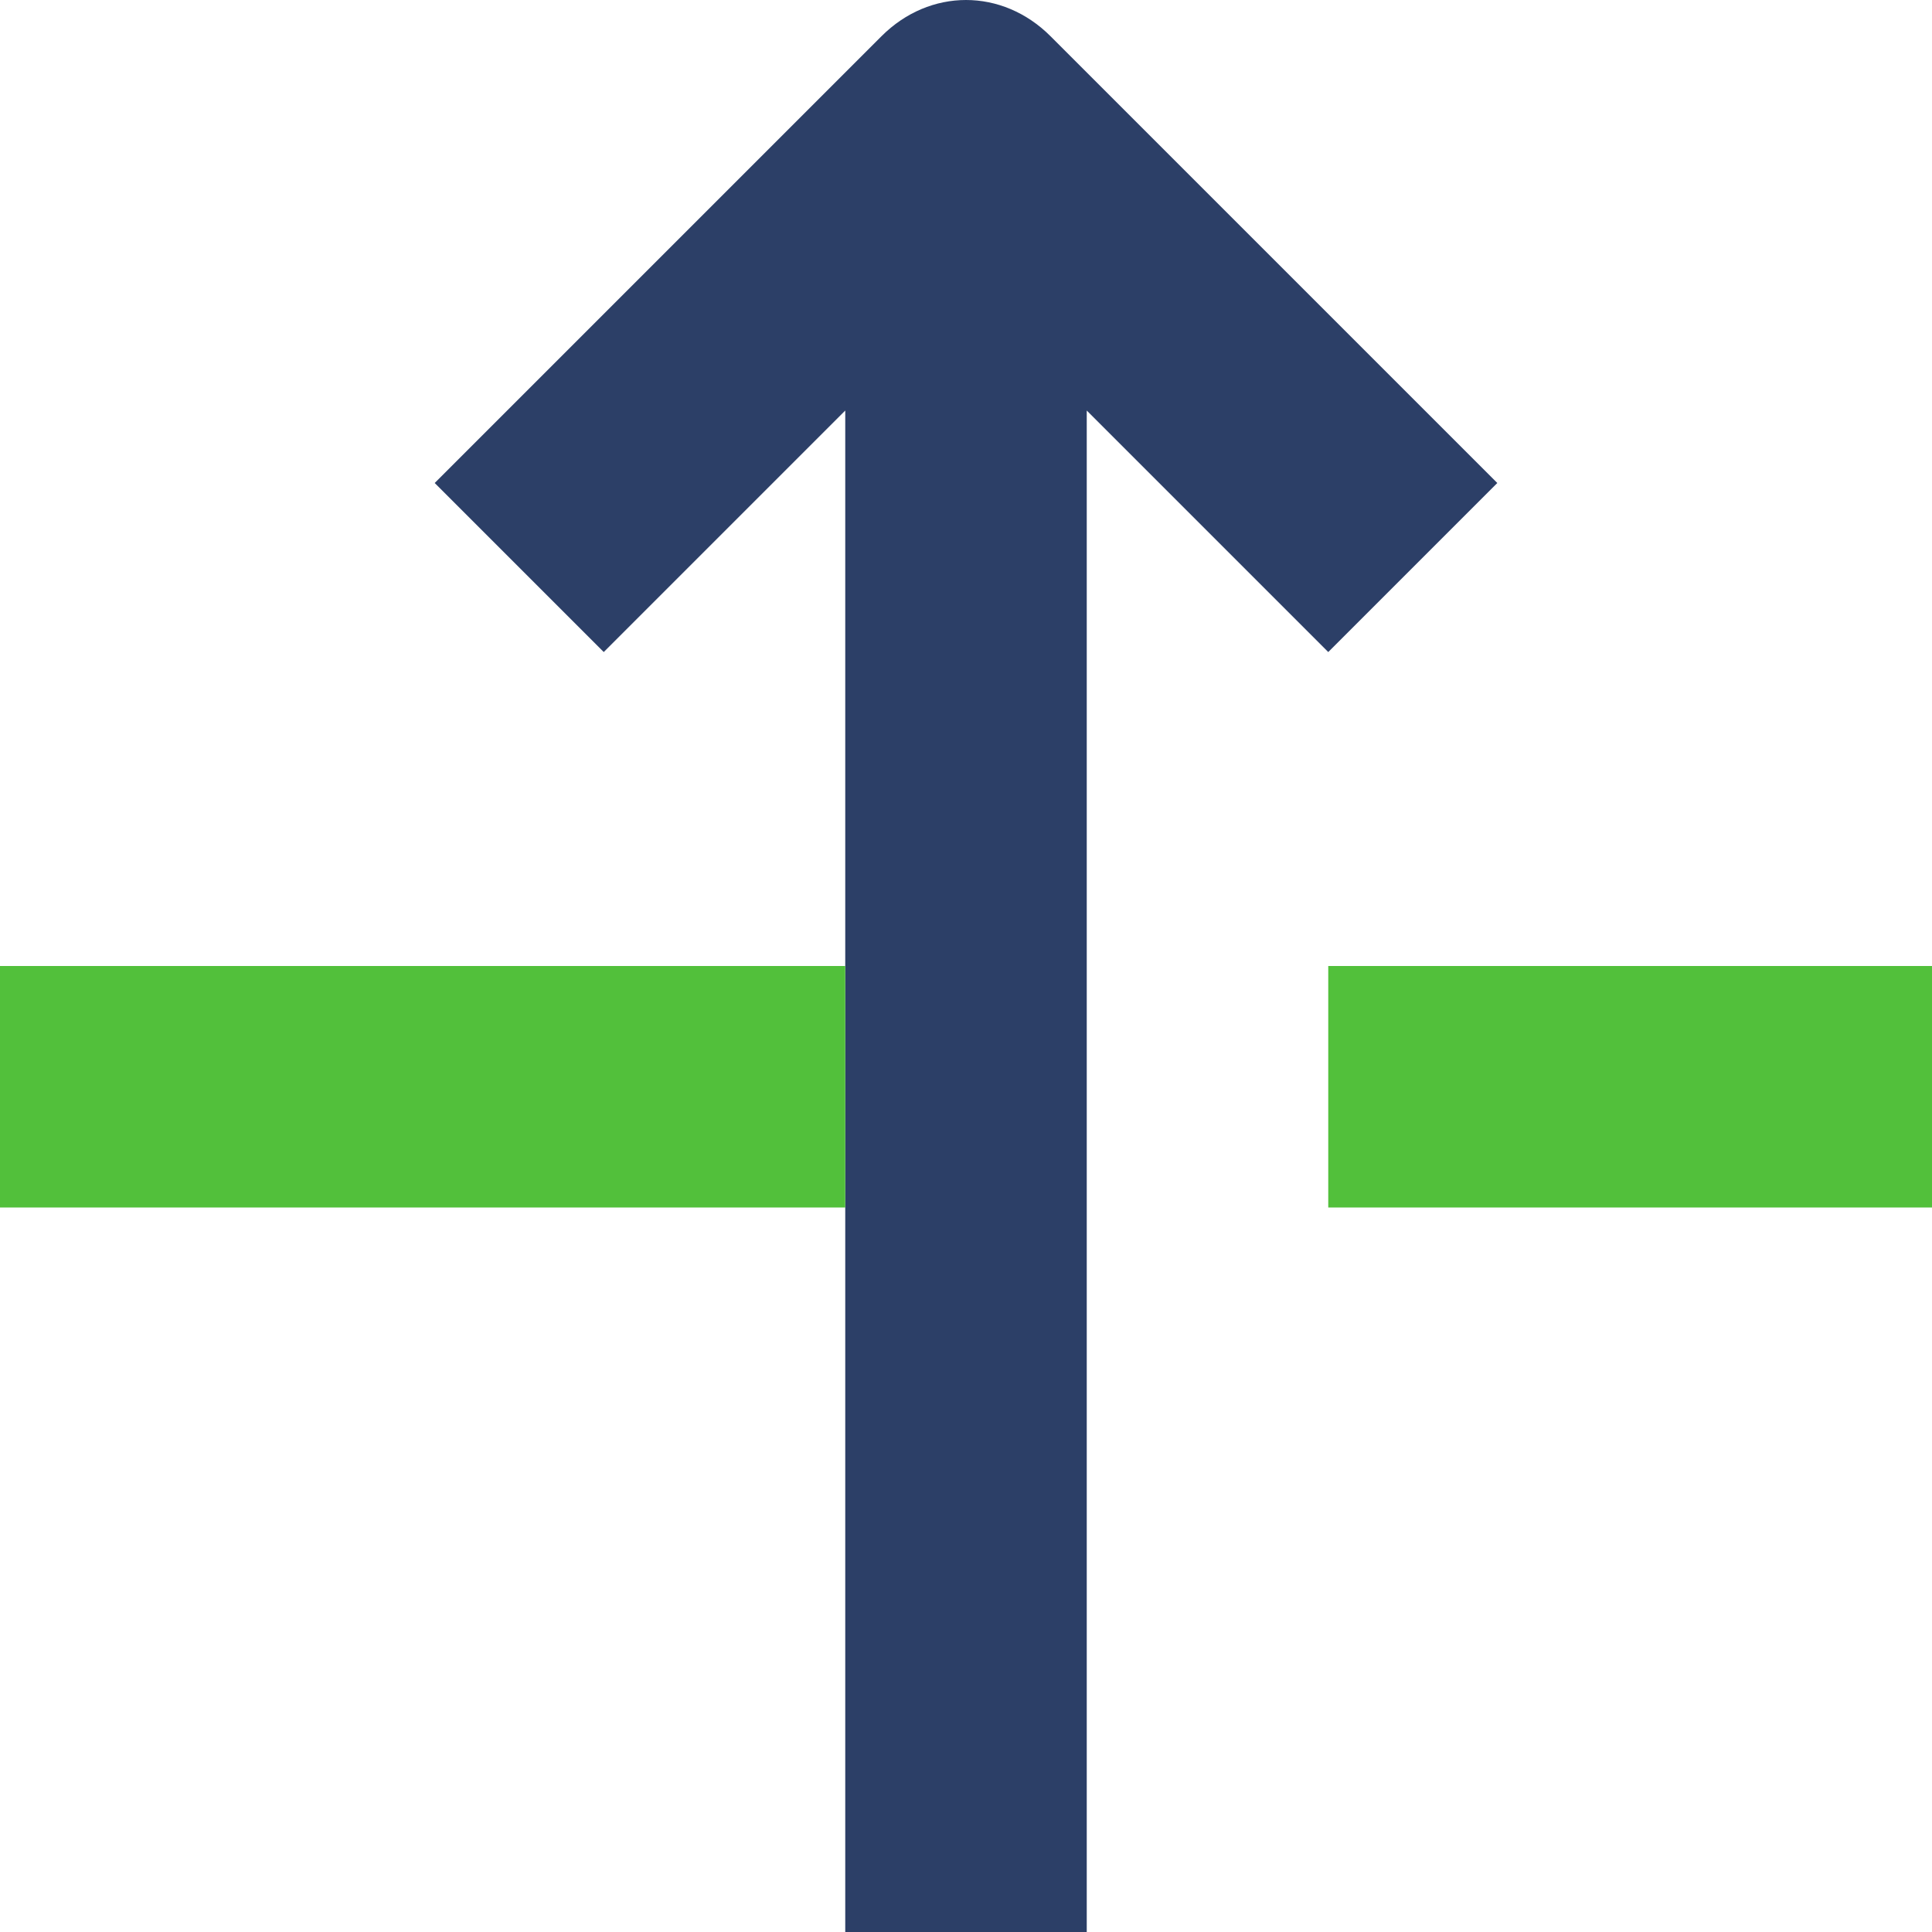 <svg xmlns="http://www.w3.org/2000/svg" width="16" height="16" viewBox="0 0 16 16"><path fill="#2c3f67" d="M11 5.4L12.4 4 8.7.3c-.4-.4-1-.4-1.4 0L3.6 4 5 5.4l2-2V16h2V3.4l2 2z"/><path data-color="color-2" fill="#52c03b" d="M11 8h5v2h-5zM0 8h7v2H0z"/></svg>